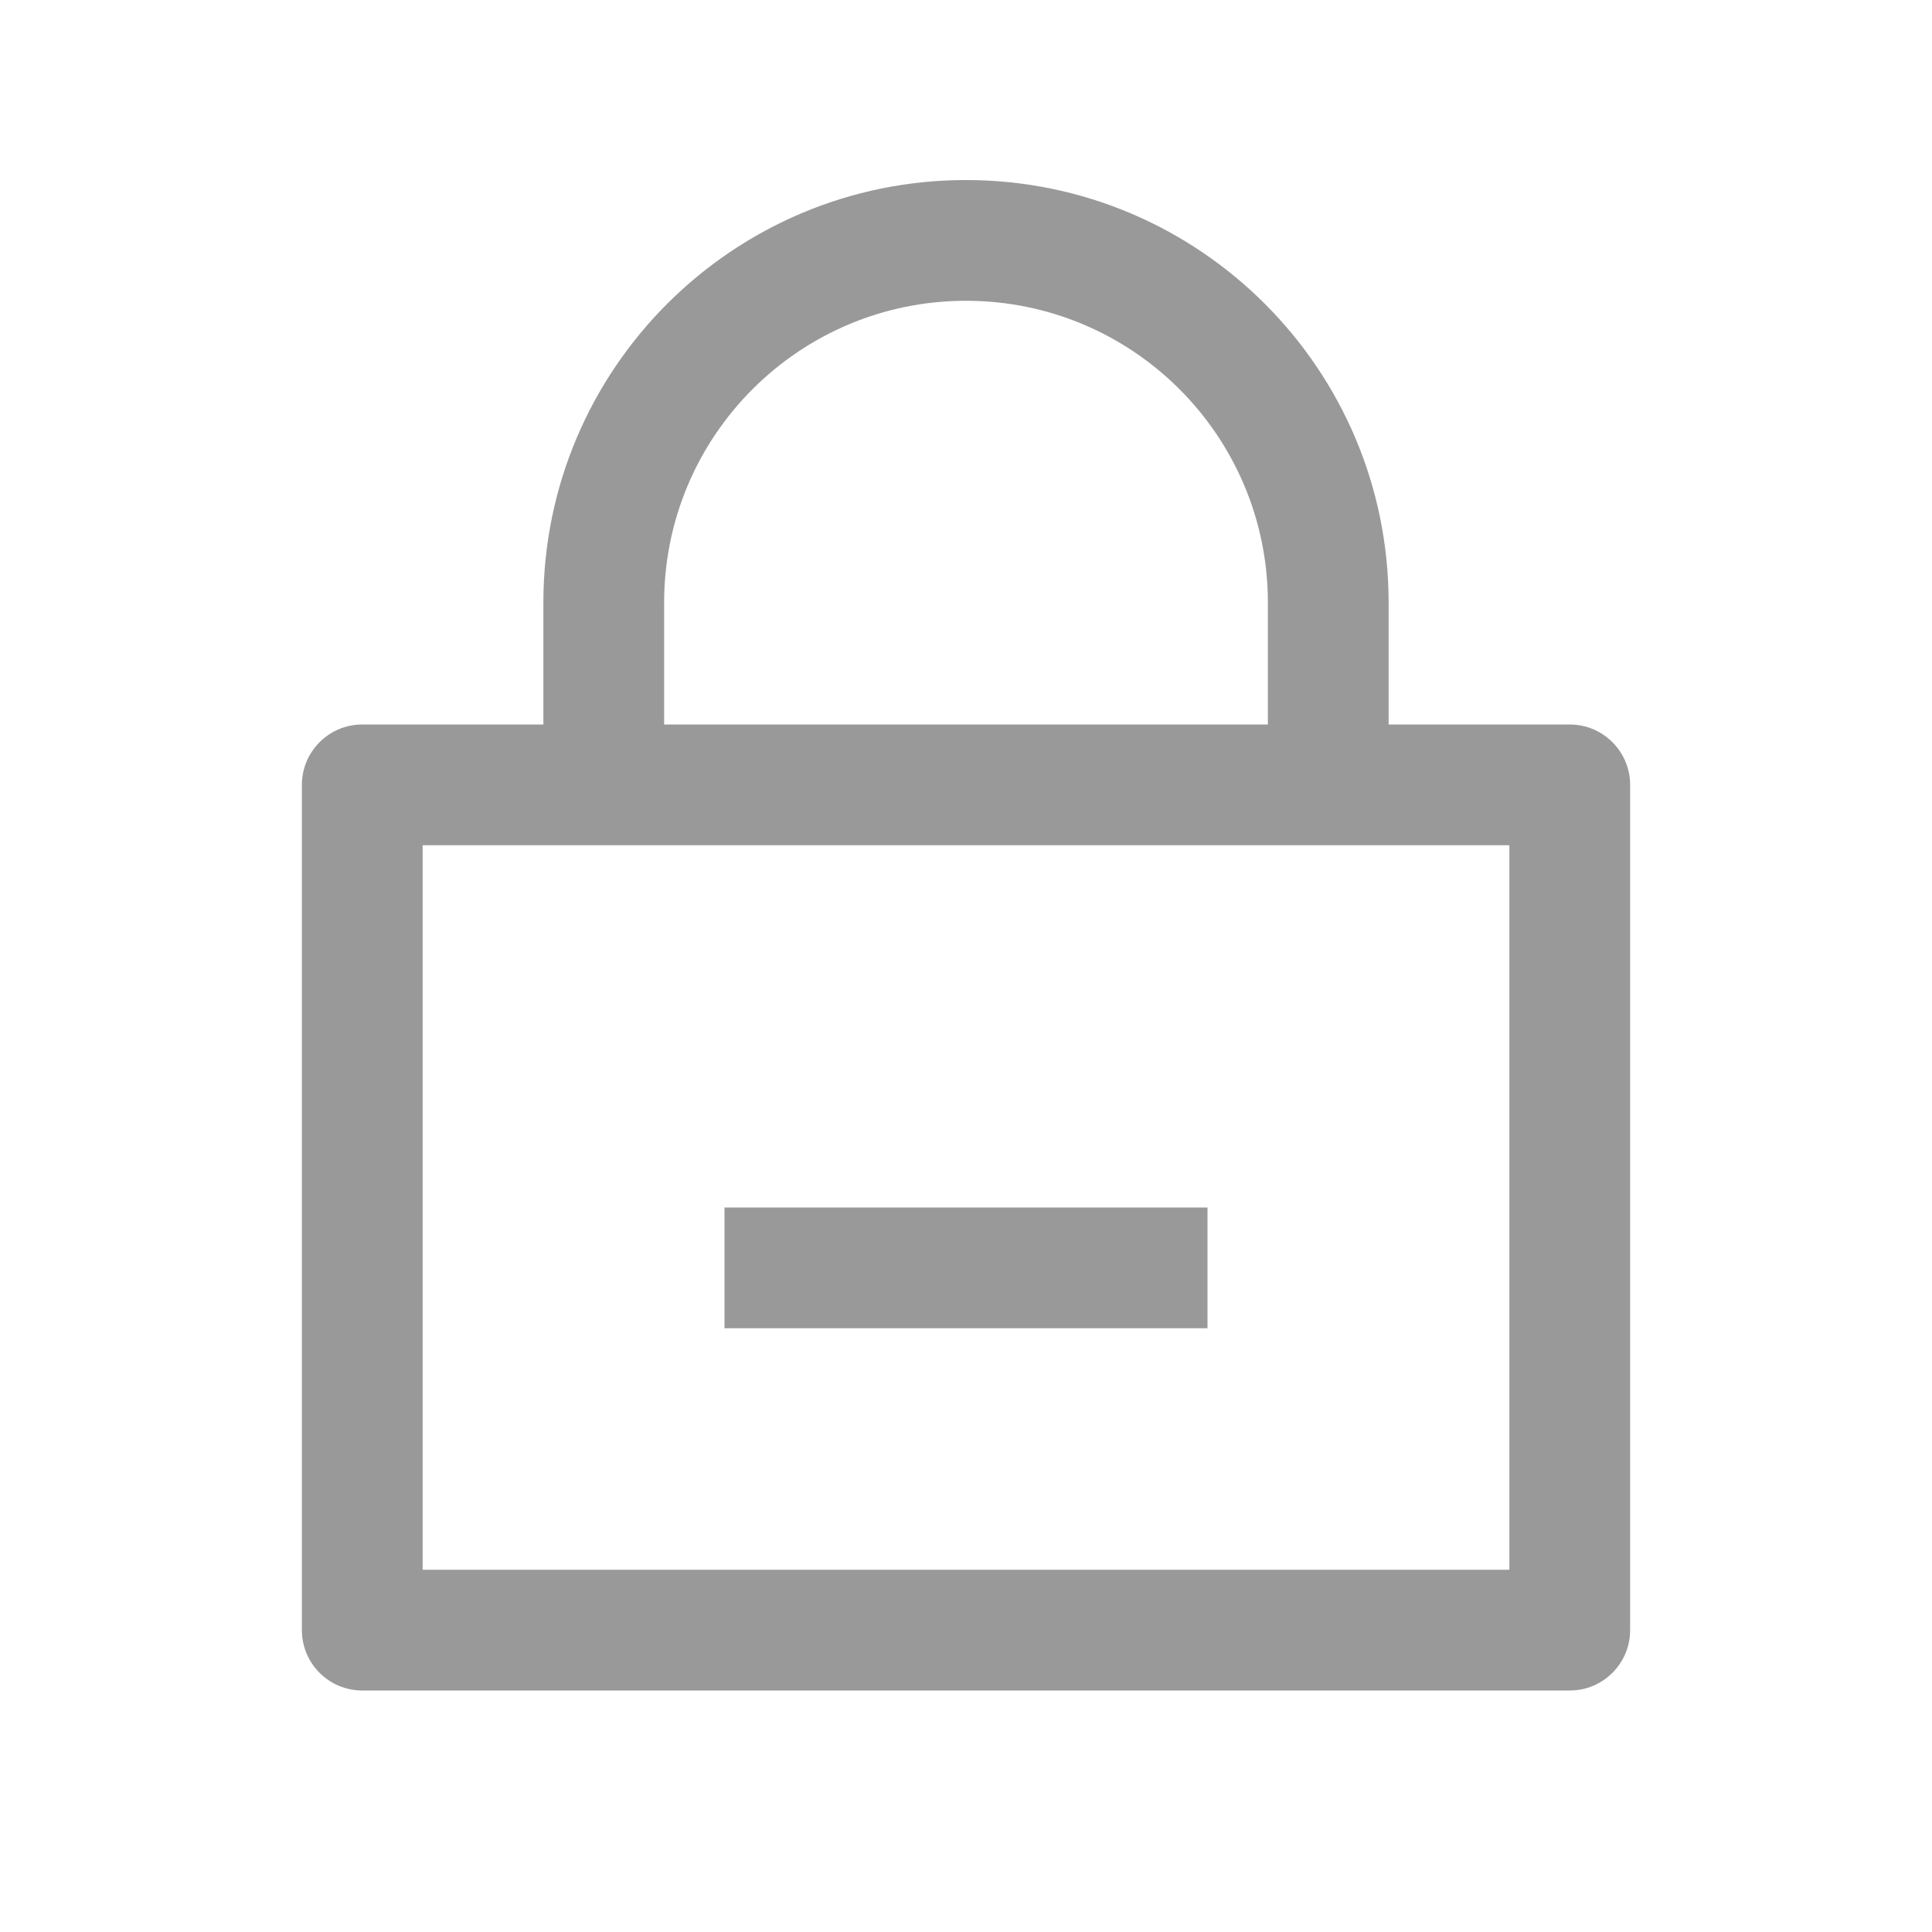 <svg width="16" height="16" viewBox="0 0 16 16" fill="none" xmlns="http://www.w3.org/2000/svg">
<path d="M6 10V11H10V10H6Z" fill="black" fill-opacity="0.4"/>
<path d="M4.5 4.991V6H3C2.724 6 2.5 6.224 2.5 6.5V13.5C2.5 13.776 2.724 14 3 14H13C13.276 14 13.5 13.776 13.5 13.5V6.5C13.5 6.224 13.276 6 13 6H11.5V4.991C11.5 3.058 9.933 1.491 8 1.491C6.067 1.491 4.5 3.058 4.5 4.991ZM10.5 6H5.5V4.991C5.5 3.61 6.619 2.491 8 2.491C9.381 2.491 10.5 3.61 10.5 4.991V6ZM3.5 7H12.5V13H3.5V7Z" fill="black" fill-opacity="0.4"/>
</svg>
